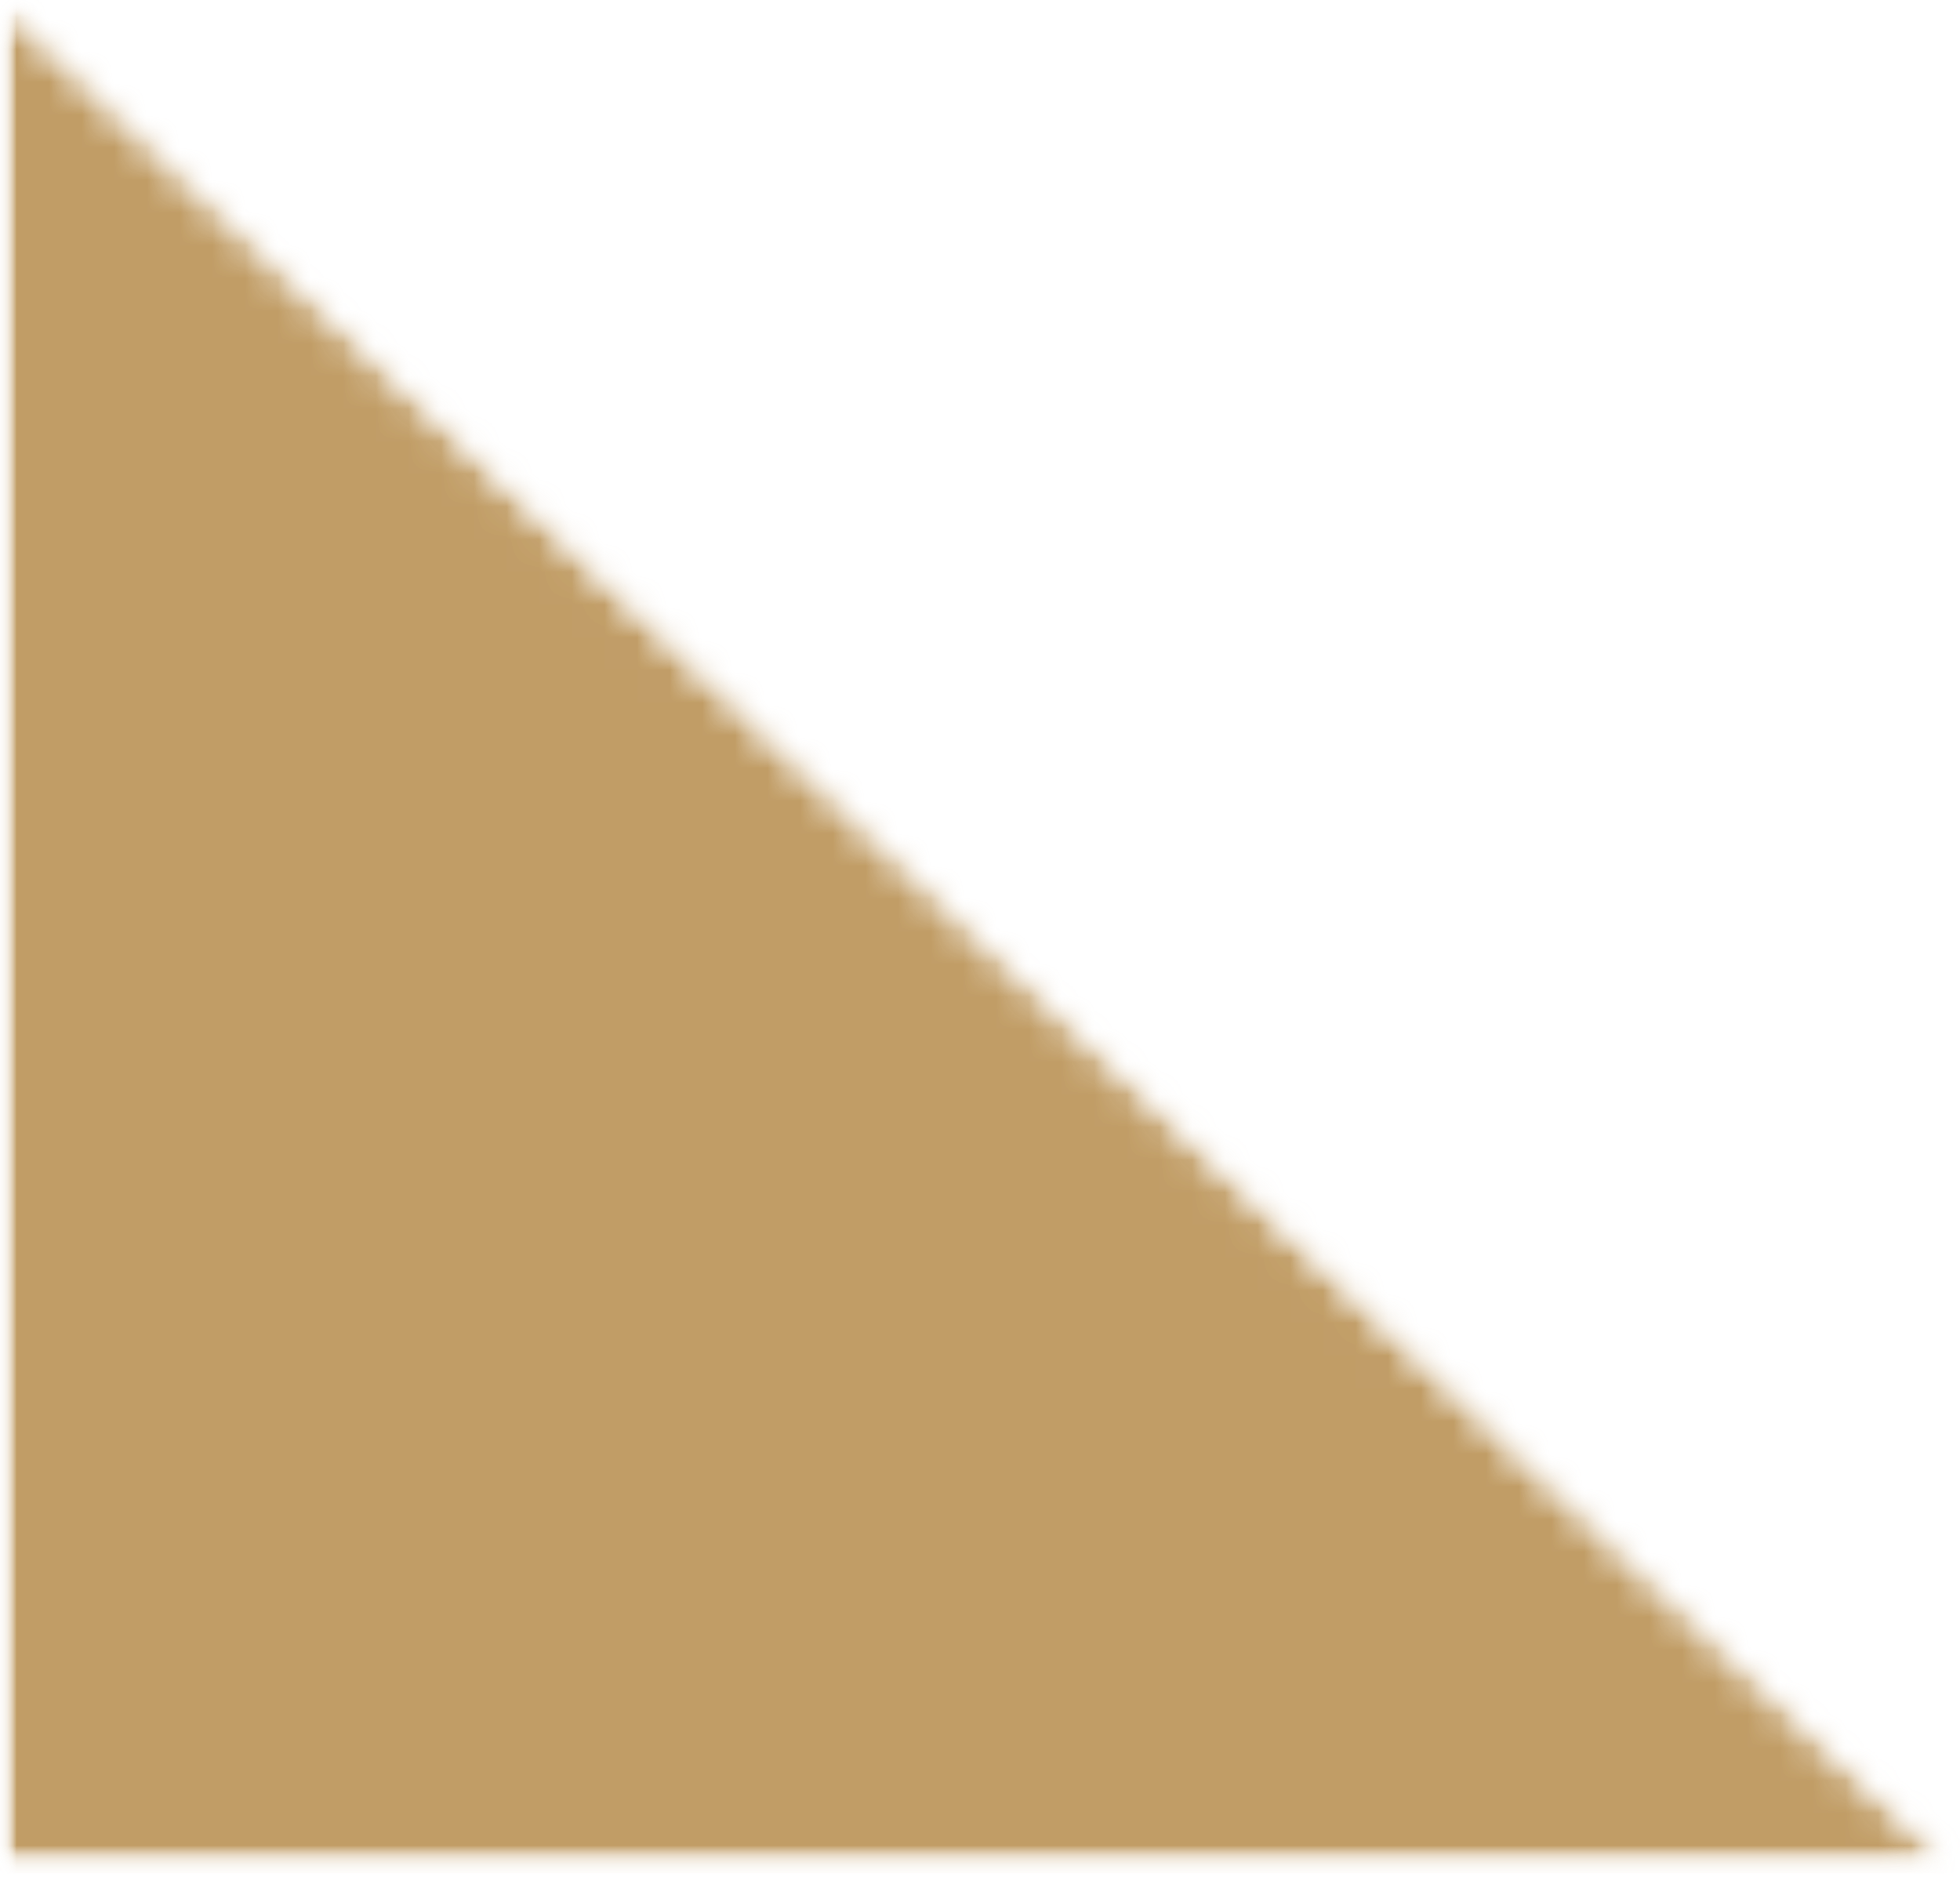 <?xml version="1.0" encoding="UTF-8"?> <svg xmlns="http://www.w3.org/2000/svg" width="60" height="58" viewBox="0 0 60 58" fill="none"><mask id="mask0_75_86851" style="mask-type:luminance" maskUnits="userSpaceOnUse" x="0" y="0" width="60" height="58"><path d="M0 0H60V57.344H0V0Z" fill="white"></path></mask><g mask="url(#mask0_75_86851)"><mask id="mask1_75_86851" style="mask-type:luminance" maskUnits="userSpaceOnUse" x="0" y="0" width="60" height="58"><path d="M59.977 57.344H0V0L59.977 57.344Z" fill="white"></path></mask><g mask="url(#mask1_75_86851)"><mask id="mask2_75_86851" style="mask-type:luminance" maskUnits="userSpaceOnUse" x="0" y="-1" width="61" height="59"><path d="M60.298 -0.074H0V57.67H60.298V-0.074Z" fill="white"></path></mask><g mask="url(#mask2_75_86851)"><mask id="mask3_75_86851" style="mask-type:luminance" maskUnits="userSpaceOnUse" x="0" y="-1" width="60" height="59"><path d="M0 -0H60V57.344H0V-0Z" fill="white"></path></mask><g mask="url(#mask3_75_86851)"><mask id="mask4_75_86851" style="mask-type:luminance" maskUnits="userSpaceOnUse" x="0" y="-1" width="60" height="59"><path d="M59.977 57.344H0V-0L59.977 57.344Z" fill="white"></path></mask><g mask="url(#mask4_75_86851)"><path d="M0 -0H60V57.344H0V-0Z" fill="#C19D66"></path></g></g></g></g></g></svg> 